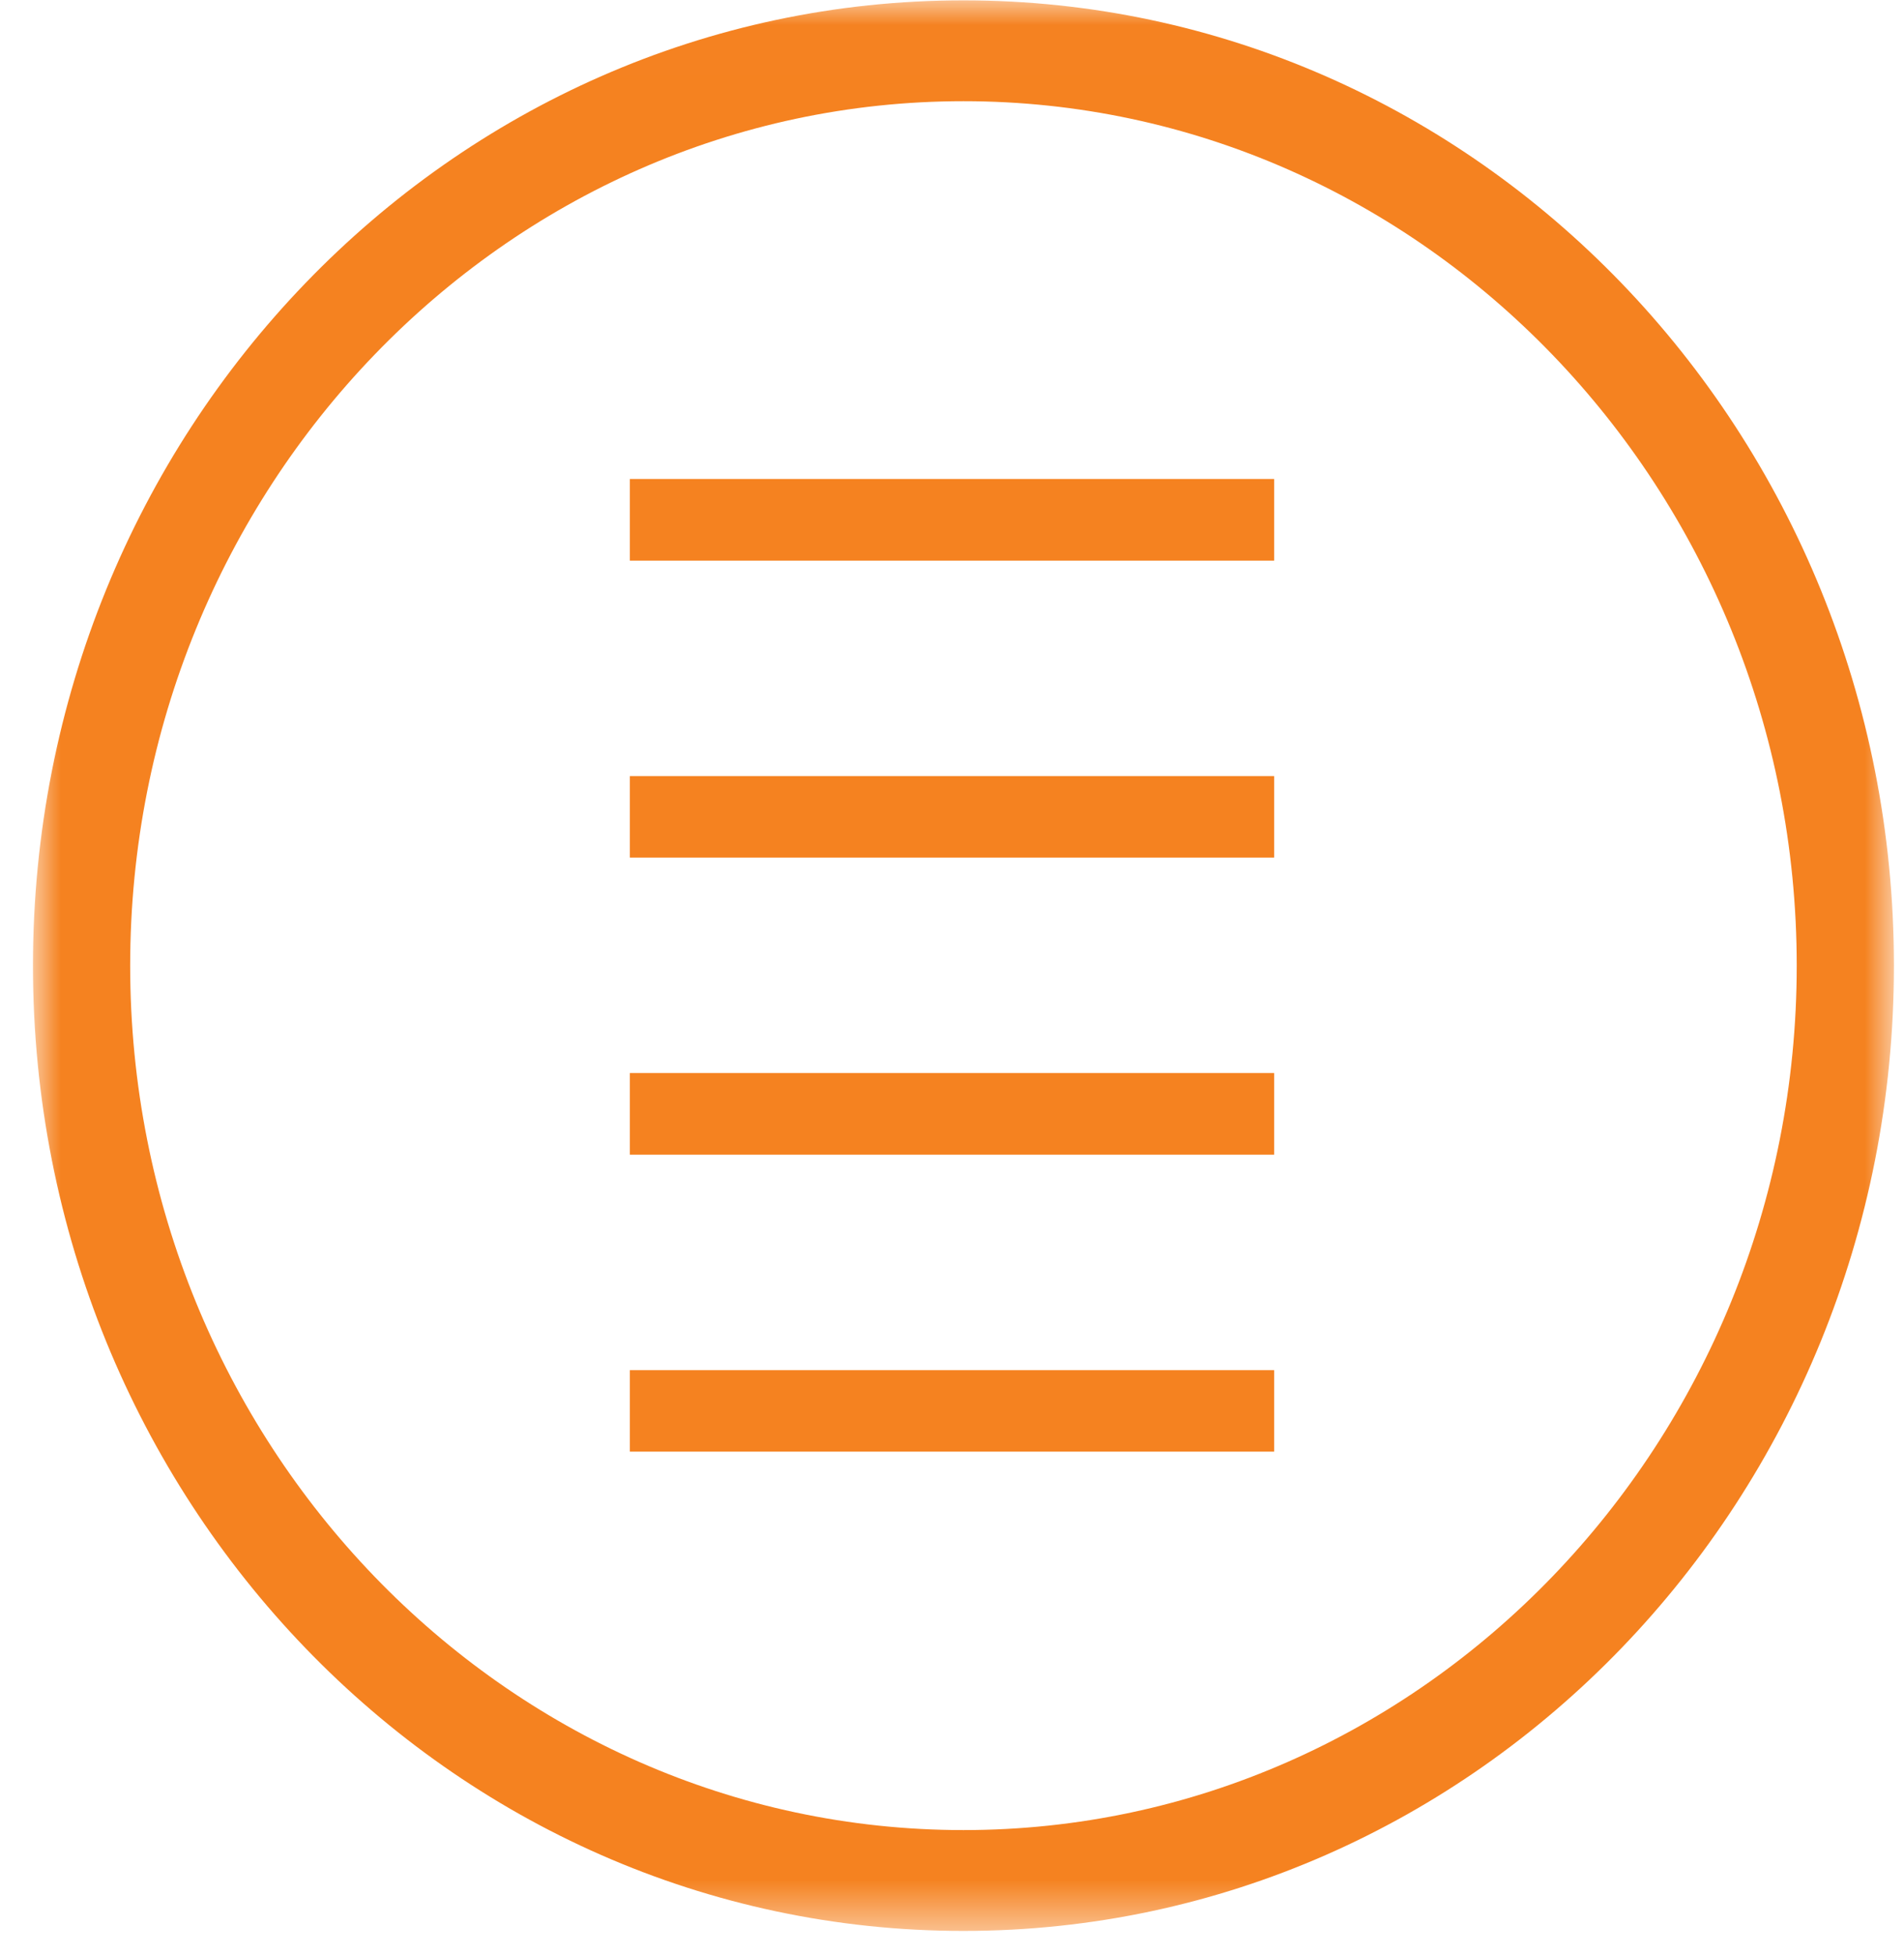 <svg xmlns="http://www.w3.org/2000/svg" xmlns:xlink="http://www.w3.org/1999/xlink" width="38px" height="39px" viewBox="0 0 38 39"><title>houten jaloezieen</title><desc>Created with Sketch.</desc><defs><polygon id="path-1" points="0.947 0.007 38.084 0.007 38.084 38.521 0.947 38.521"></polygon></defs><g id="Page-1" stroke="none" stroke-width="1" fill="none" fill-rule="evenodd"><g id="houten-jaloezieen" transform="translate(-1, 0)"><g id="Group-66" transform="translate(0.714, 0)"><mask id="mask-2" fill="white"><use xlink:href="#path-1"></use></mask><g id="Clip-65"></g><path d="M19.515,0.007 C9.258,0.007 0.944,8.628 0.944,19.265 C0.944,29.898 9.258,38.523 19.515,38.523 C29.772,38.523 38.085,29.898 38.085,19.265 C38.085,8.628 29.772,0.007 19.515,0.007 M19.515,2.019 C28.684,2.019 36.145,9.756 36.145,19.265 C36.145,28.774 28.684,36.511 19.515,36.511 C10.345,36.511 2.884,28.774 2.884,19.265 C2.884,9.756 10.345,2.019 19.515,2.019" id="Fill-64" fill="#F58220" mask="url(#mask-2)"></path></g><polygon id="Fill-67" fill="#F58220" points="13.571 11.185 26.429 11.185 26.429 9.556 13.571 9.556"></polygon><polygon id="Fill-68" fill="#F58220" points="13.571 17.11 26.429 17.11 26.429 15.483 13.571 15.483"></polygon><polygon id="Fill-69" fill="#F58220" points="13.571 23.037 26.429 23.037 26.429 21.407 13.571 21.407"></polygon><polygon id="Fill-70" fill="#F58220" points="13.571 28.961 26.429 28.961 26.429 27.335 13.571 27.335"></polygon></g></g></svg>